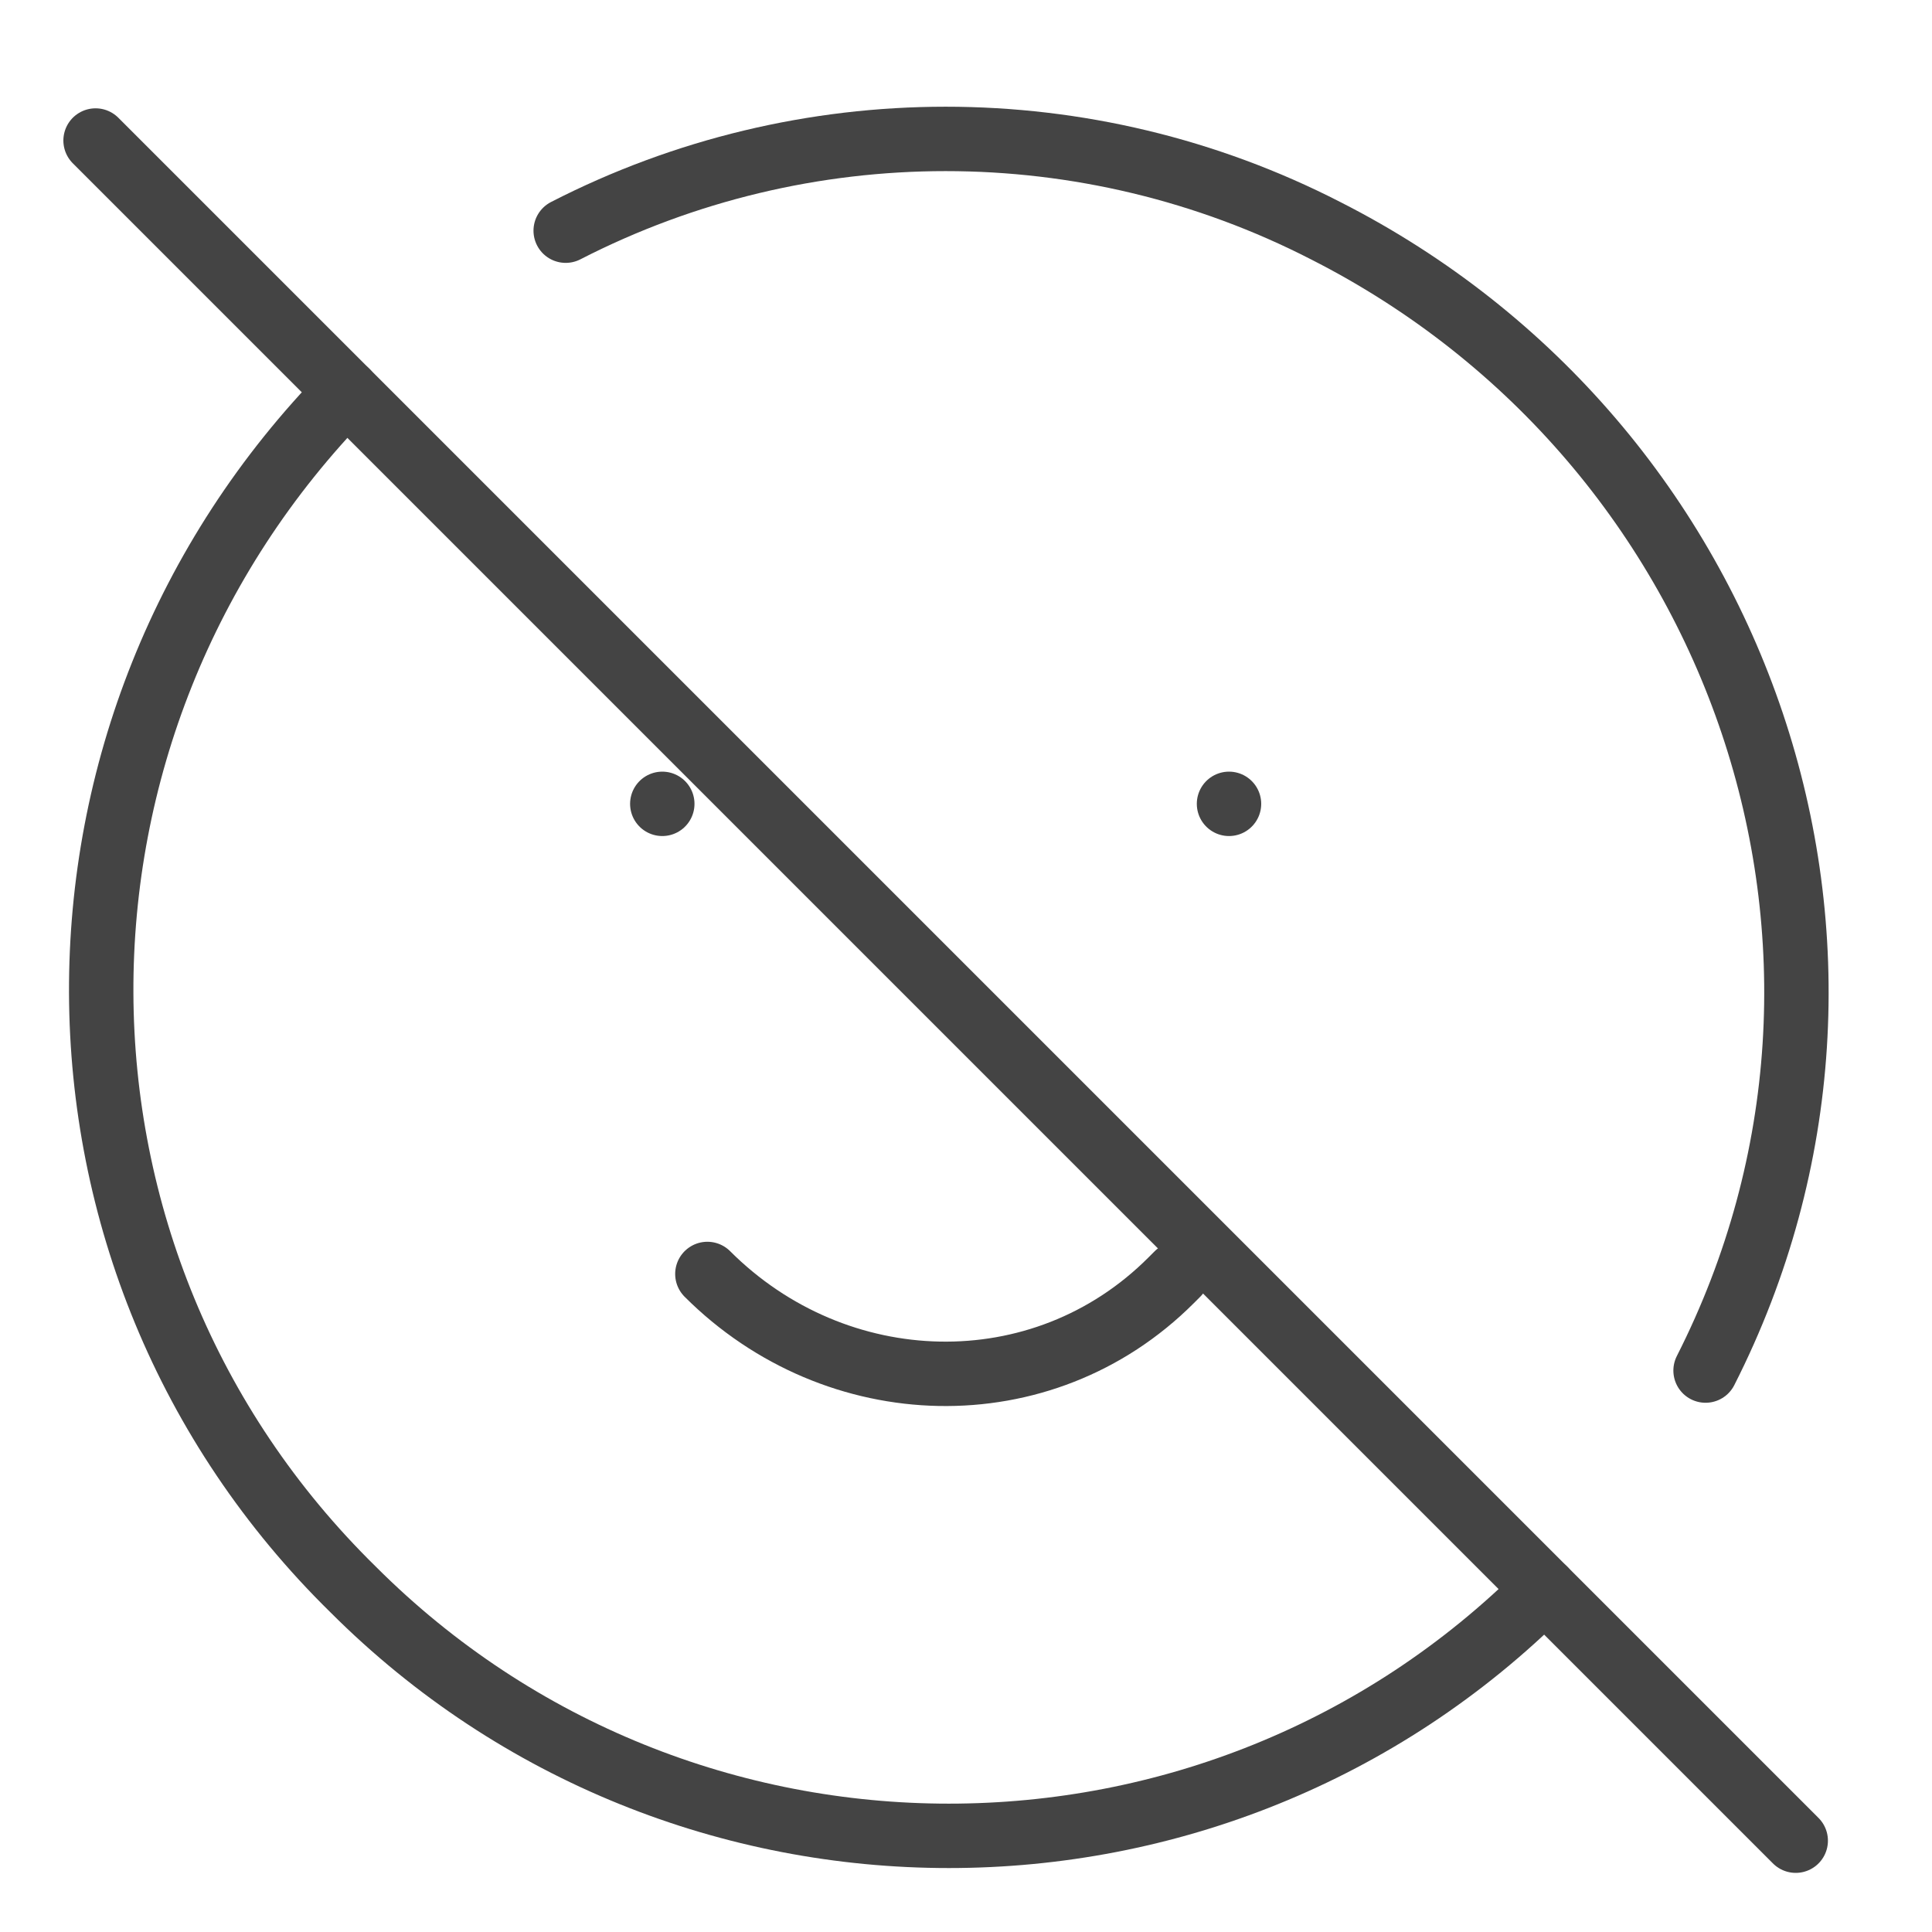 <?xml version="1.0" encoding="utf-8"?>
<!-- Generator: Adobe Illustrator 27.8.0, SVG Export Plug-In . SVG Version: 6.00 Build 0)  -->
<svg version="1.1" id="Ebene_1" xmlns="http://www.w3.org/2000/svg" xmlns:xlink="http://www.w3.org/1999/xlink" x="0px" y="0px"
	 viewBox="0 0 30 30" style="enable-background:new 0 0 30 30;" xml:space="preserve">
<style type="text/css">
	.st0{fill:none;stroke:#444444;stroke-linecap:round;stroke-linejoin:round;}
</style>
<g id="Gruppe_52" transform="translate(-2.116 -2.118)">
	<path id="Pfad_118" class="st0" d="M7.5,8.2c-5.1,5.2-5.1,13.5,0.1,18.6c5.1,5.1,13.4,5.1,18.5,0 M28.6,23.4
		c3.3-6.5,0.6-14.4-5.9-17.7c-3.7-1.9-8.1-1.9-11.8,0"/>
	<path id="Pfad_119" class="st0" d="M12.4,14.6L12.4,14.6"/>
	<path id="Pfad_120" class="st0" d="M21.2,14.6L21.2,14.6"/>
	<path id="Pfad_121" class="st0" d="M13.1,21.9c2,2,5.2,2.1,7.2,0.1c0,0,0,0,0.1-0.1"/>
	<path id="Pfad_122" class="st0" d="M3.6,4.3L30,30.7"/>
</g>
</svg>
